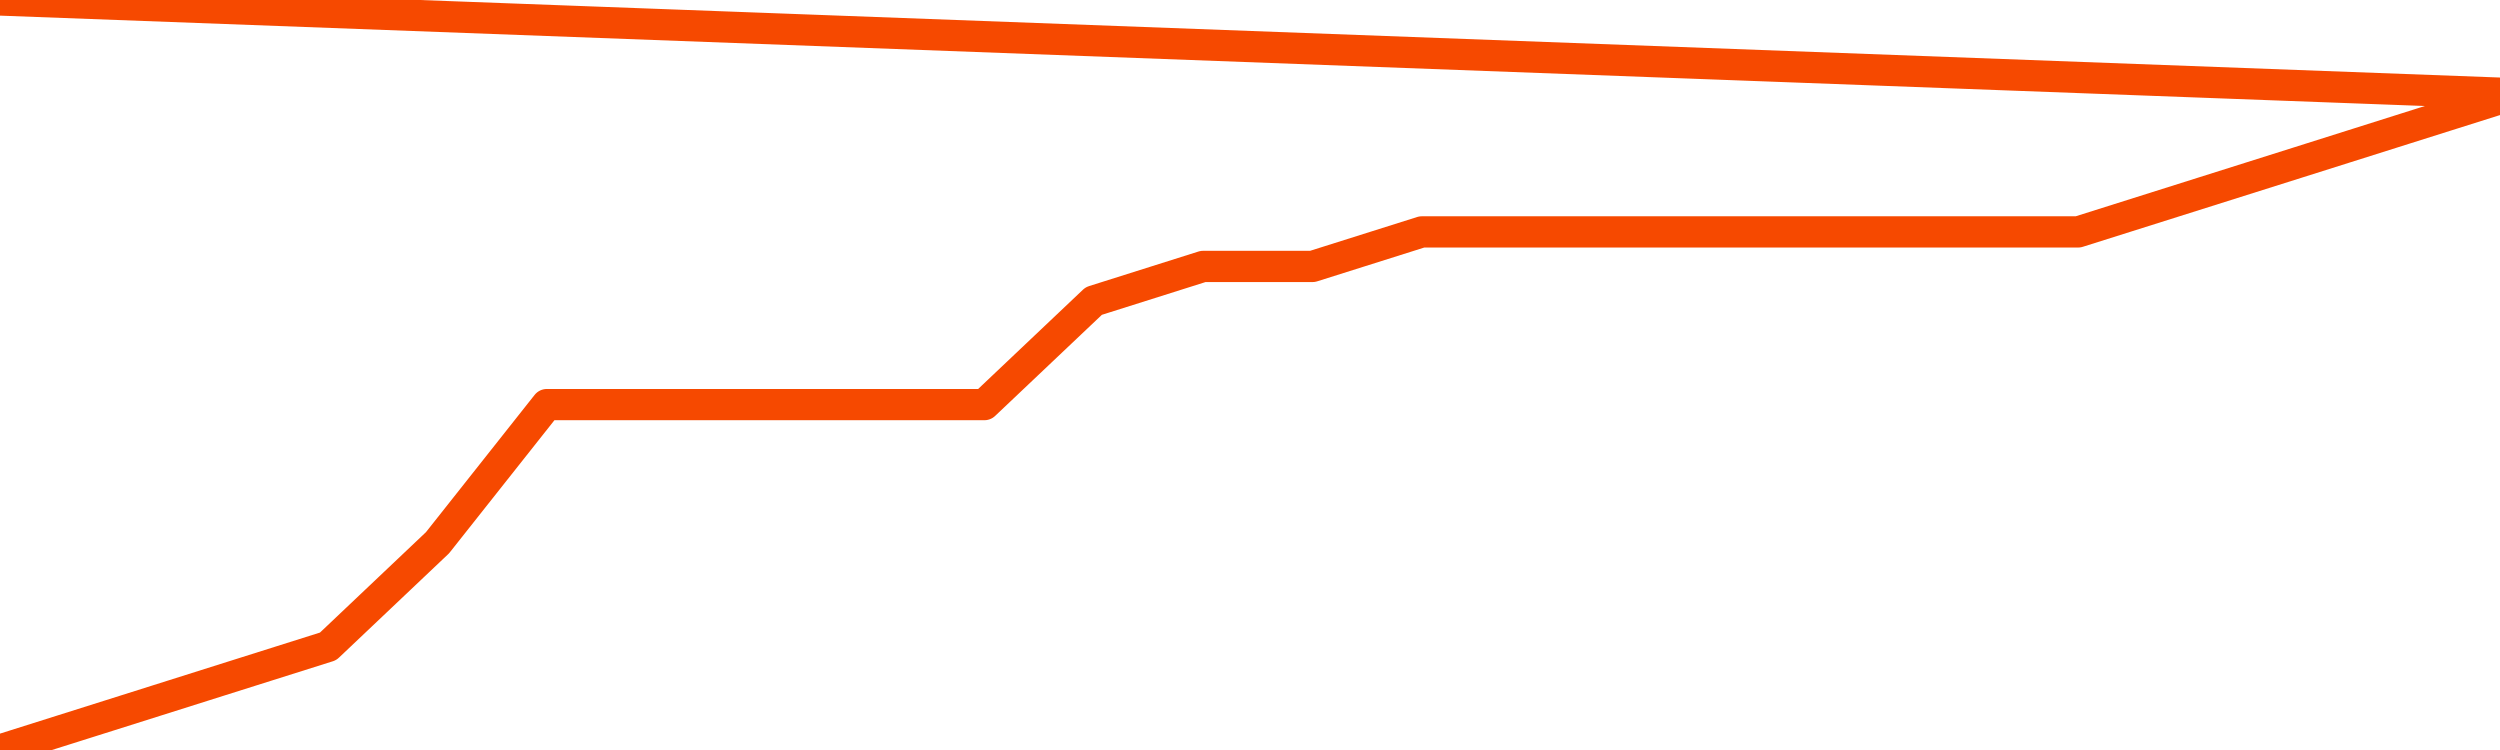       <svg
        version="1.1"
        xmlns="http://www.w3.org/2000/svg"
        width="80"
        height="24"
        viewBox="0 0 80 24">
        <path
          fill="url(#gradient)"
          fill-opacity="0.56"
          stroke="none"
          d="M 0,26 0.0,24.0 3.5,22.895 7.0,21.789 10.5,20.684 14.0,17.368 17.5,12.947 21.0,12.947 24.5,12.947 28.0,12.947 31.5,12.947 35.0,9.632 38.5,8.526 42.0,8.526 45.5,7.421 49.0,7.421 52.5,7.421 56.0,7.421 59.5,7.421 63.0,7.421 66.5,7.421 70.0,6.316 73.5,5.211 77.0,4.105 80.5,3 82,26 Z"
        />
        <path
          fill="none"
          stroke="#F64900"
          stroke-width="1"
          stroke-linejoin="round"
          stroke-linecap="round"
          d="M 0.0,24.0 3.5,22.895 7.0,21.789 10.5,20.684 14.0,17.368 17.5,12.947 21.0,12.947 24.5,12.947 28.0,12.947 31.5,12.947 35.0,9.632 38.5,8.526 42.0,8.526 45.5,7.421 49.0,7.421 52.5,7.421 56.0,7.421 59.5,7.421 63.0,7.421 66.5,7.421 70.0,6.316 73.5,5.211 77.0,4.105 80.5,3.0.join(' ') }"
        />
      </svg>
